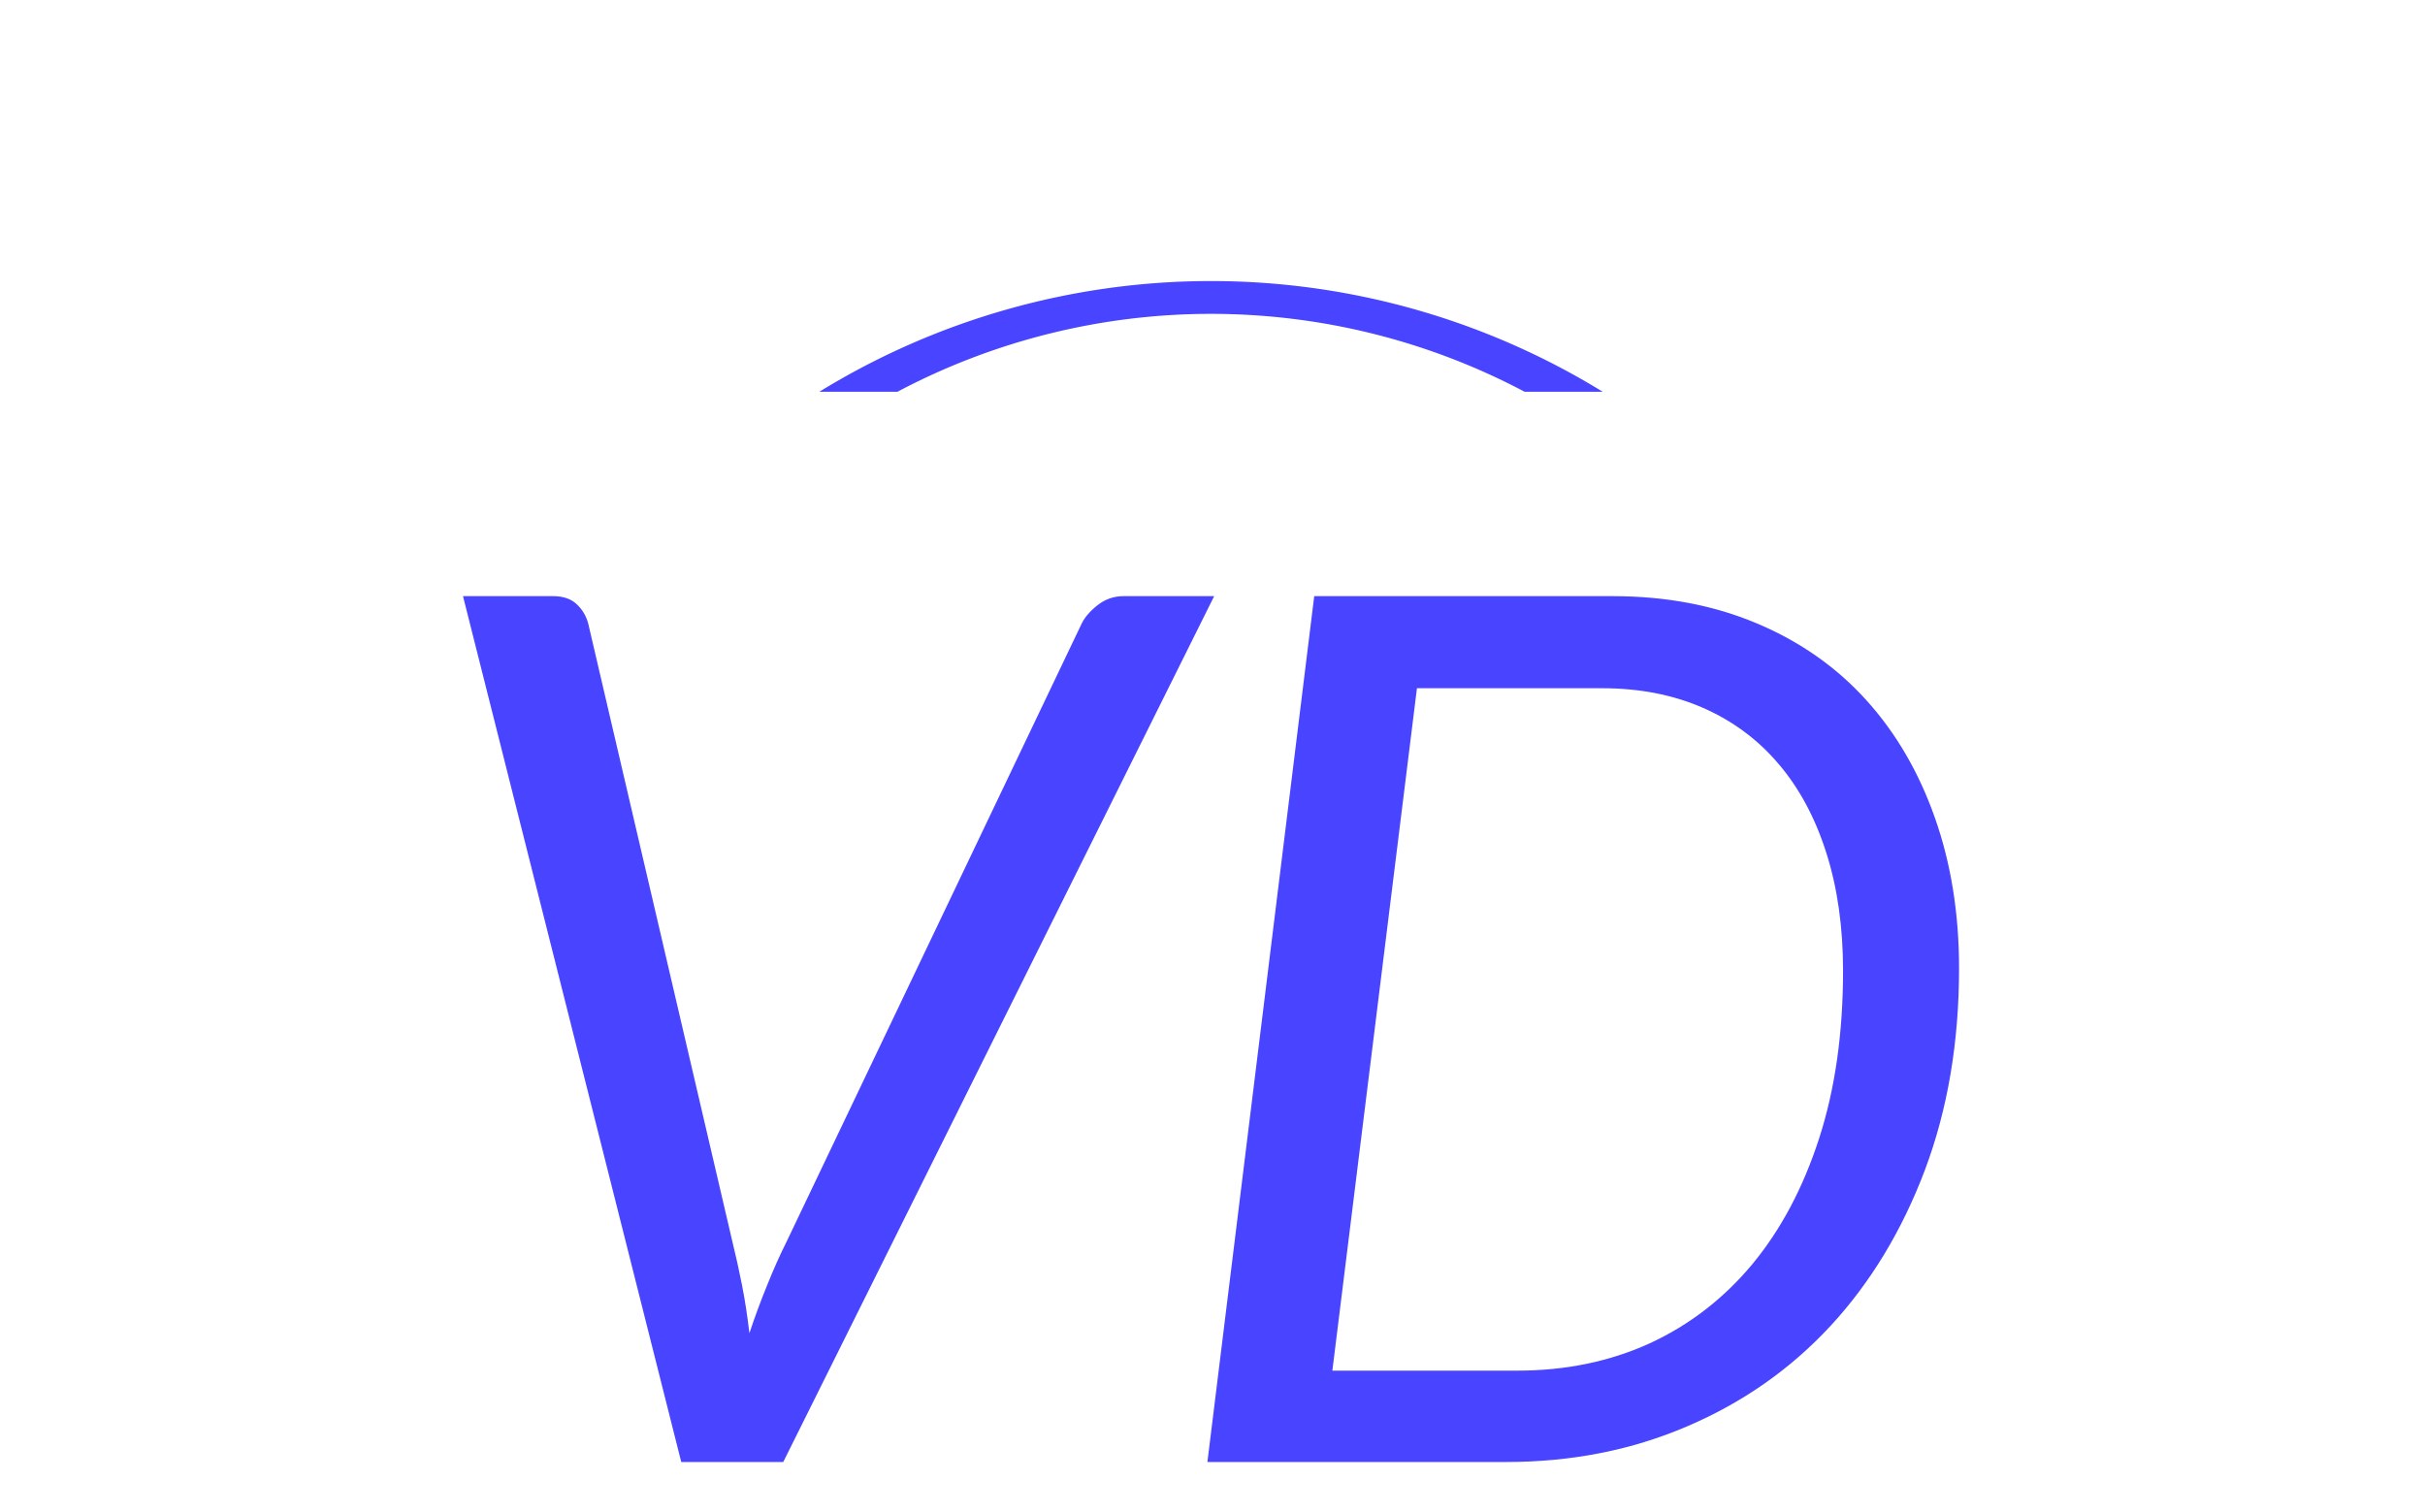 <svg xmlns="http://www.w3.org/2000/svg" version="1.1" xmlns:xlink="http://www.w3.org/1999/xlink" xmlns:svgjs="http://svgjs.dev/svgjs" width="2000" height="1247" viewBox="0 0 2000 1247"><g transform="matrix(1,0,0,1,-1.212,225.35)"><svg viewBox="0 0 396 247" data-background-color="#ffffff" preserveAspectRatio="xMidYMid meet" height="1247" width="2000" xmlns="http://www.w3.org/2000/svg" xmlns:xlink="http://www.w3.org/1999/xlink"><g id="tight-bounds" transform="matrix(1,0,0,1,0.24,-0.1)"><svg viewBox="0 0 395.52 247.2" height="247.2" width="395.52"><g><svg></svg></g><g><svg viewBox="0 0 395.52 247.2" height="247.2" width="395.52"><g transform="matrix(1,0,0,1,75.544,52.867)"><svg viewBox="0 0 244.431 141.466" height="141.466" width="244.431"><g><svg viewBox="0 0 244.431 141.466" height="141.466" width="244.431"><g><svg viewBox="0 0 244.431 141.466" height="141.466" width="244.431"><g><svg viewBox="0 0 244.431 141.466" height="141.466" width="244.431"><g id="textblocktransform"><svg viewBox="0 0 244.431 141.466" height="141.466" width="244.431" id="textblock"><g><svg viewBox="0 0 244.431 141.466" height="141.466" width="244.431"><g transform="matrix(1,0,0,1,0,0)"><svg width="244.431" viewBox="3.1 -35.83 61.9 35.83" height="141.466" data-palette-color="#4844ff"><path d="M12.13 0L3.1-35.83 6.83-35.83Q7.45-35.83 7.8-35.5 8.15-35.18 8.28-34.7L8.28-34.7 14.25-9.1Q14.45-8.3 14.64-7.34 14.83-6.38 14.95-5.33L14.95-5.33Q15.3-6.38 15.69-7.33 16.07-8.28 16.48-9.1L16.48-9.1 28.7-34.7Q28.9-35.1 29.36-35.46 29.83-35.83 30.43-35.83L30.43-35.83 34.18-35.83 16.35 0 12.13 0ZM65-20.43L65-20.43Q65-15.85 63.59-12.09 62.17-8.33 59.69-5.64 57.2-2.95 53.76-1.48 50.32 0 46.27 0L46.27 0 33.9 0 38.32-35.83 50.67-35.83Q53.97-35.83 56.64-34.7 59.3-33.58 61.15-31.54 63-29.5 64-26.66 65-23.83 65-20.43ZM60.2-20.33L60.2-20.33Q60.2-23.03 59.51-25.2 58.82-27.38 57.53-28.89 56.25-30.4 54.4-31.21 52.55-32.02 50.22-32.02L50.22-32.02 42.57-32.02 39.07-3.78 46.72-3.78Q49.72-3.78 52.2-4.91 54.67-6.05 56.45-8.19 58.22-10.33 59.21-13.39 60.2-16.45 60.2-20.33Z" opacity="1" transform="matrix(1,0,0,1,0,0)" fill="#4844ff" class="wordmark-text-0" data-fill-palette-color="primary" id="text-0"></path></svg></g></svg></g></svg></g></svg></g><g></g></svg></g></svg></g></svg></g><g><path d="M133.778 19.47A122.216 122.216 0 0 1 261.742 19.47L248.984 19.47A109.458 109.458 0 0 0 146.536 19.47L133.778 19.47M133.778 227.73A122.216 122.216 0 0 0 261.742 227.73L248.984 227.73A109.458 109.458 0 0 1 146.536 227.73L133.778 227.73" fill="#4844ff" stroke="transparent" data-fill-palette-color="tertiary"></path></g></svg></g><defs></defs></svg><rect width="395.52" height="247.2" fill="none" stroke="none" visibility="hidden"></rect></g></svg></g></svg>